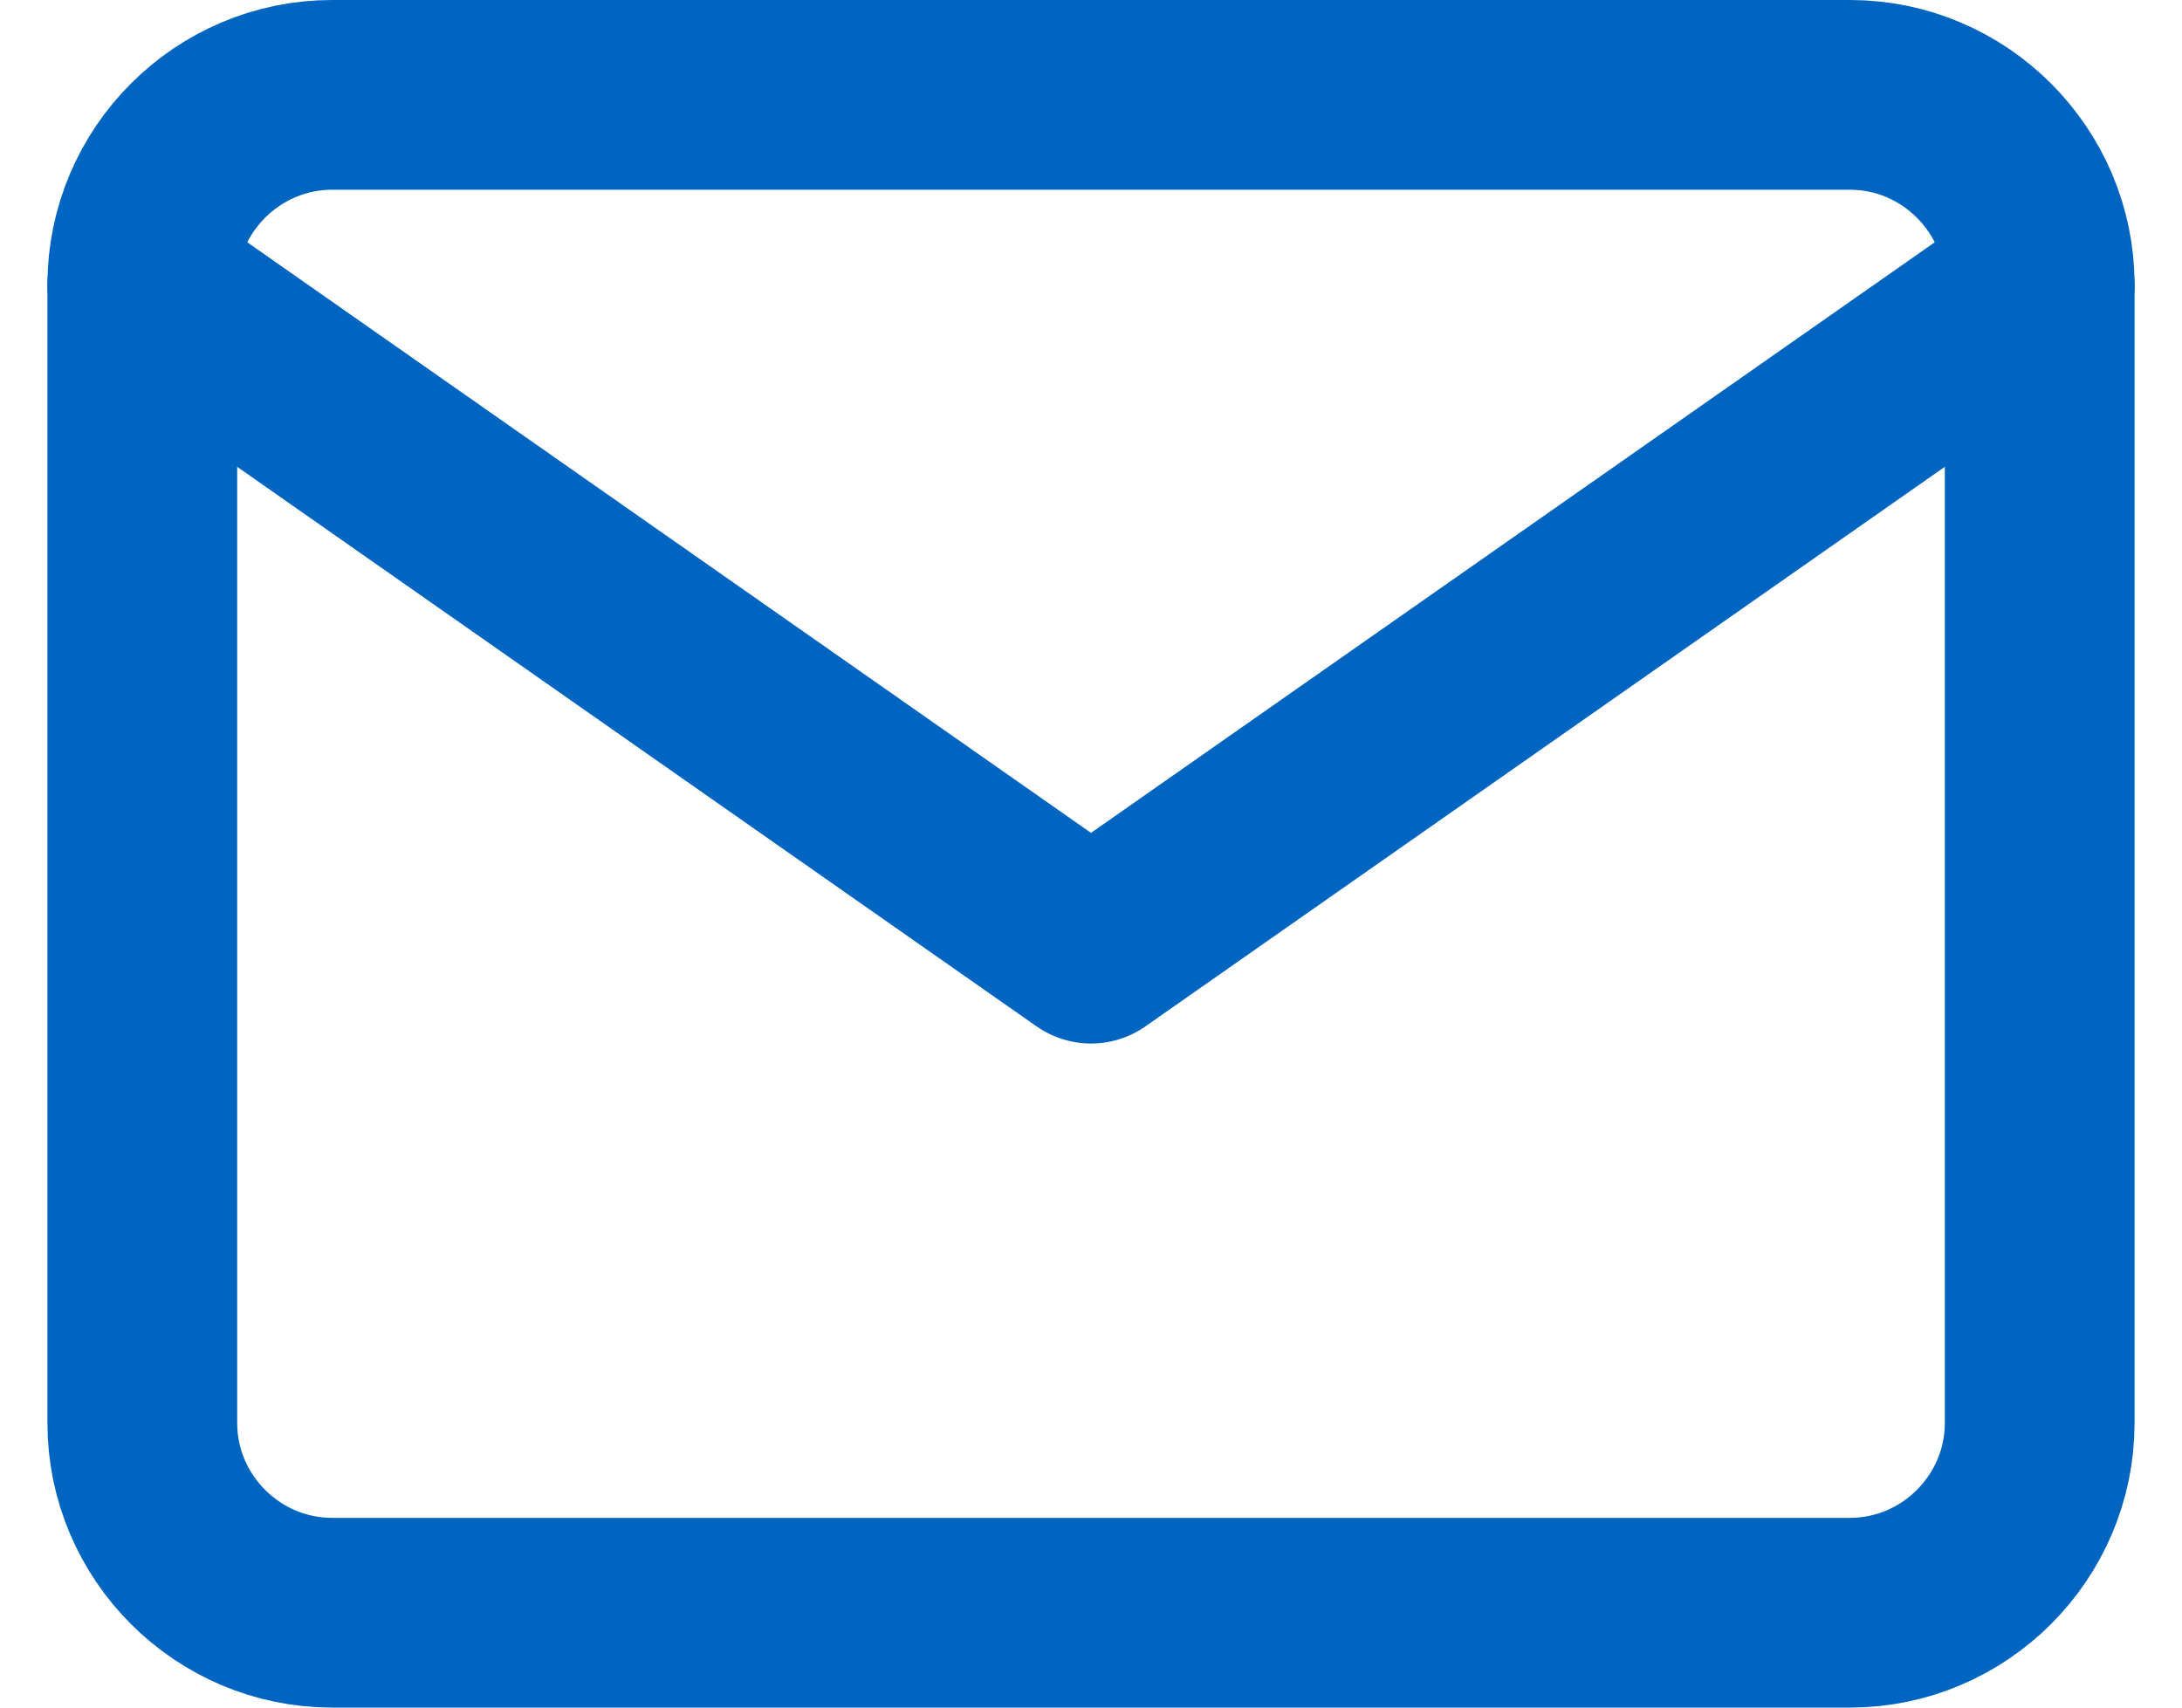 <svg width="23" height="18" viewBox="0 0 23 18" fill="none" xmlns="http://www.w3.org/2000/svg">
<path d="M3.5 1H19.5C20.6 1 21.5 1.9 21.5 3V15C21.5 16.1 20.6 17 19.5 17H3.5C2.4 17 1.5 16.1 1.5 15V3C1.5 1.9 2.4 1 3.5 1Z" stroke="#0064C1" stroke-width="2" stroke-linecap="round" stroke-linejoin="round"/>
<path d="M21.5 3L11.5 10L1.5 3" stroke="#0064C1" stroke-width="2" stroke-linecap="round" stroke-linejoin="round"/>
</svg>
